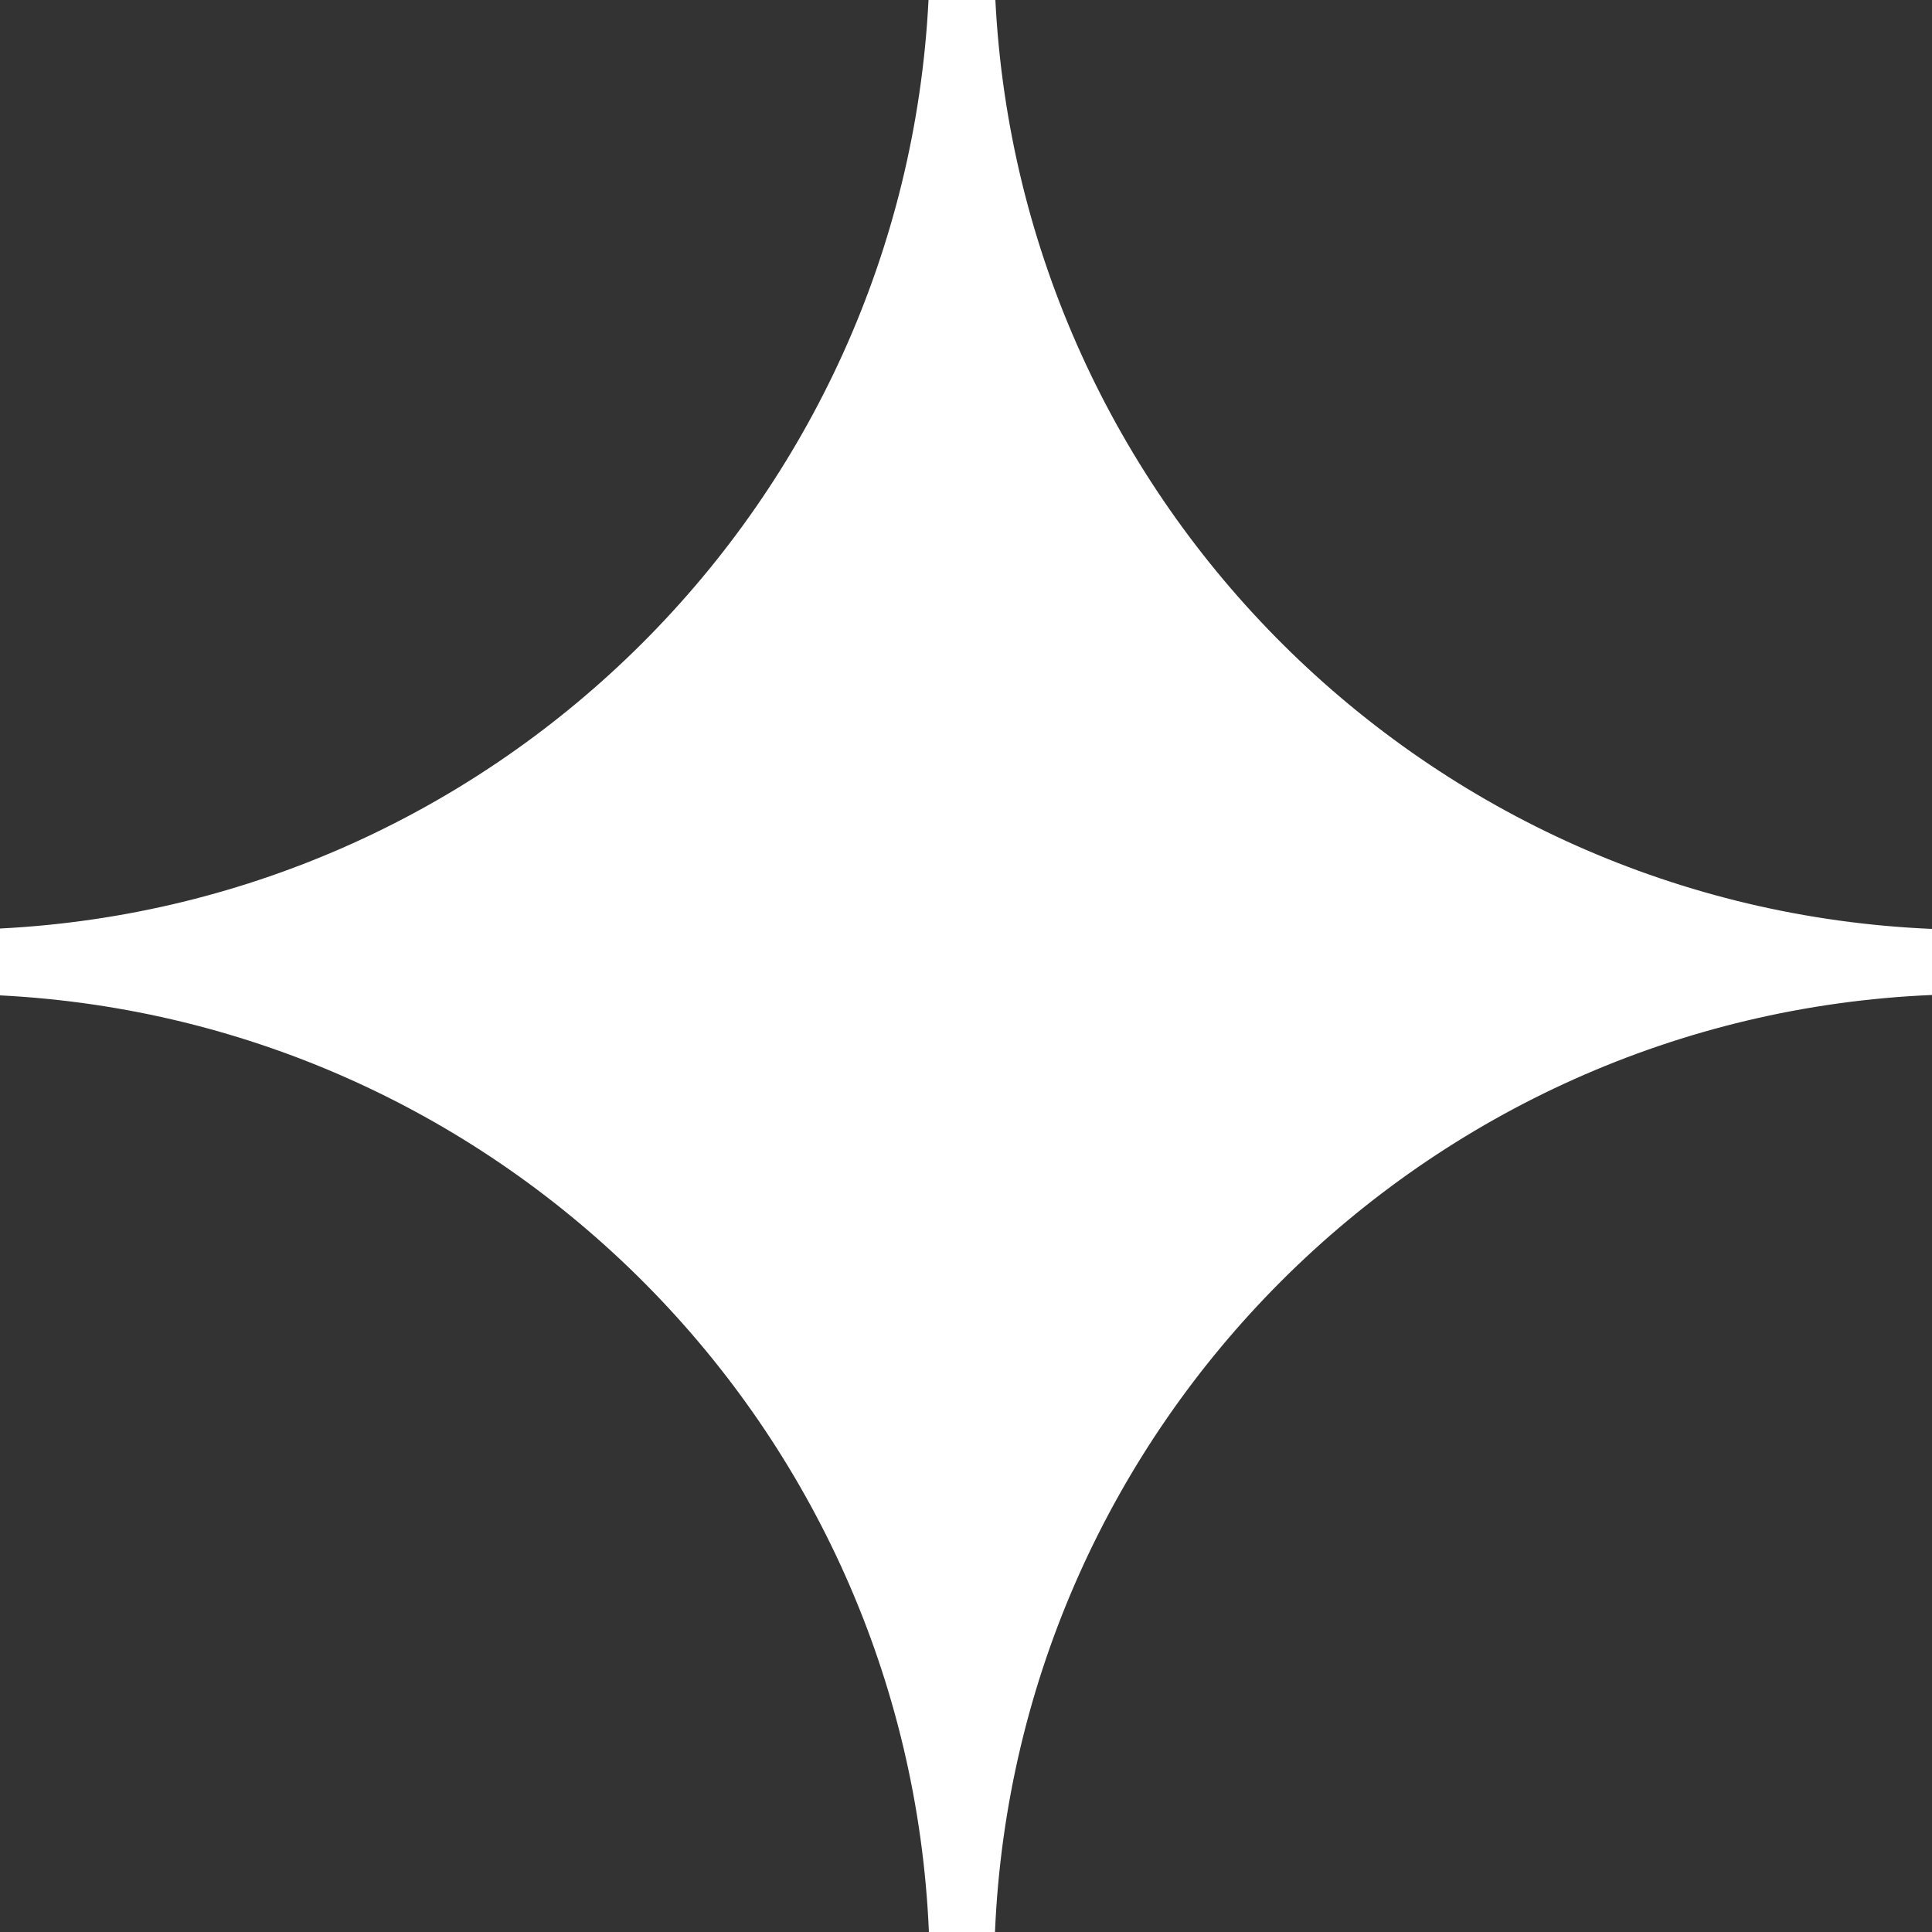 <?xml version="1.0" encoding="UTF-8"?> <svg xmlns="http://www.w3.org/2000/svg" width="20" height="20" viewBox="0 0 20 20" fill="none"><rect x="0" y="0" width="20" height="20" fill="#333333" stroke="none"/> <path fill-rule="evenodd" clip-rule="evenodd" d="M0 10.304V9.612C5.189 9.349 9.349 5.189 9.612 0H10.304C10.568 5.216 14.772 9.394 20 9.616V10.3C14.744 10.523 10.523 14.744 10.3 20H9.616C9.394 14.772 5.216 10.568 0 10.304Z" fill="white"></path> </svg> 